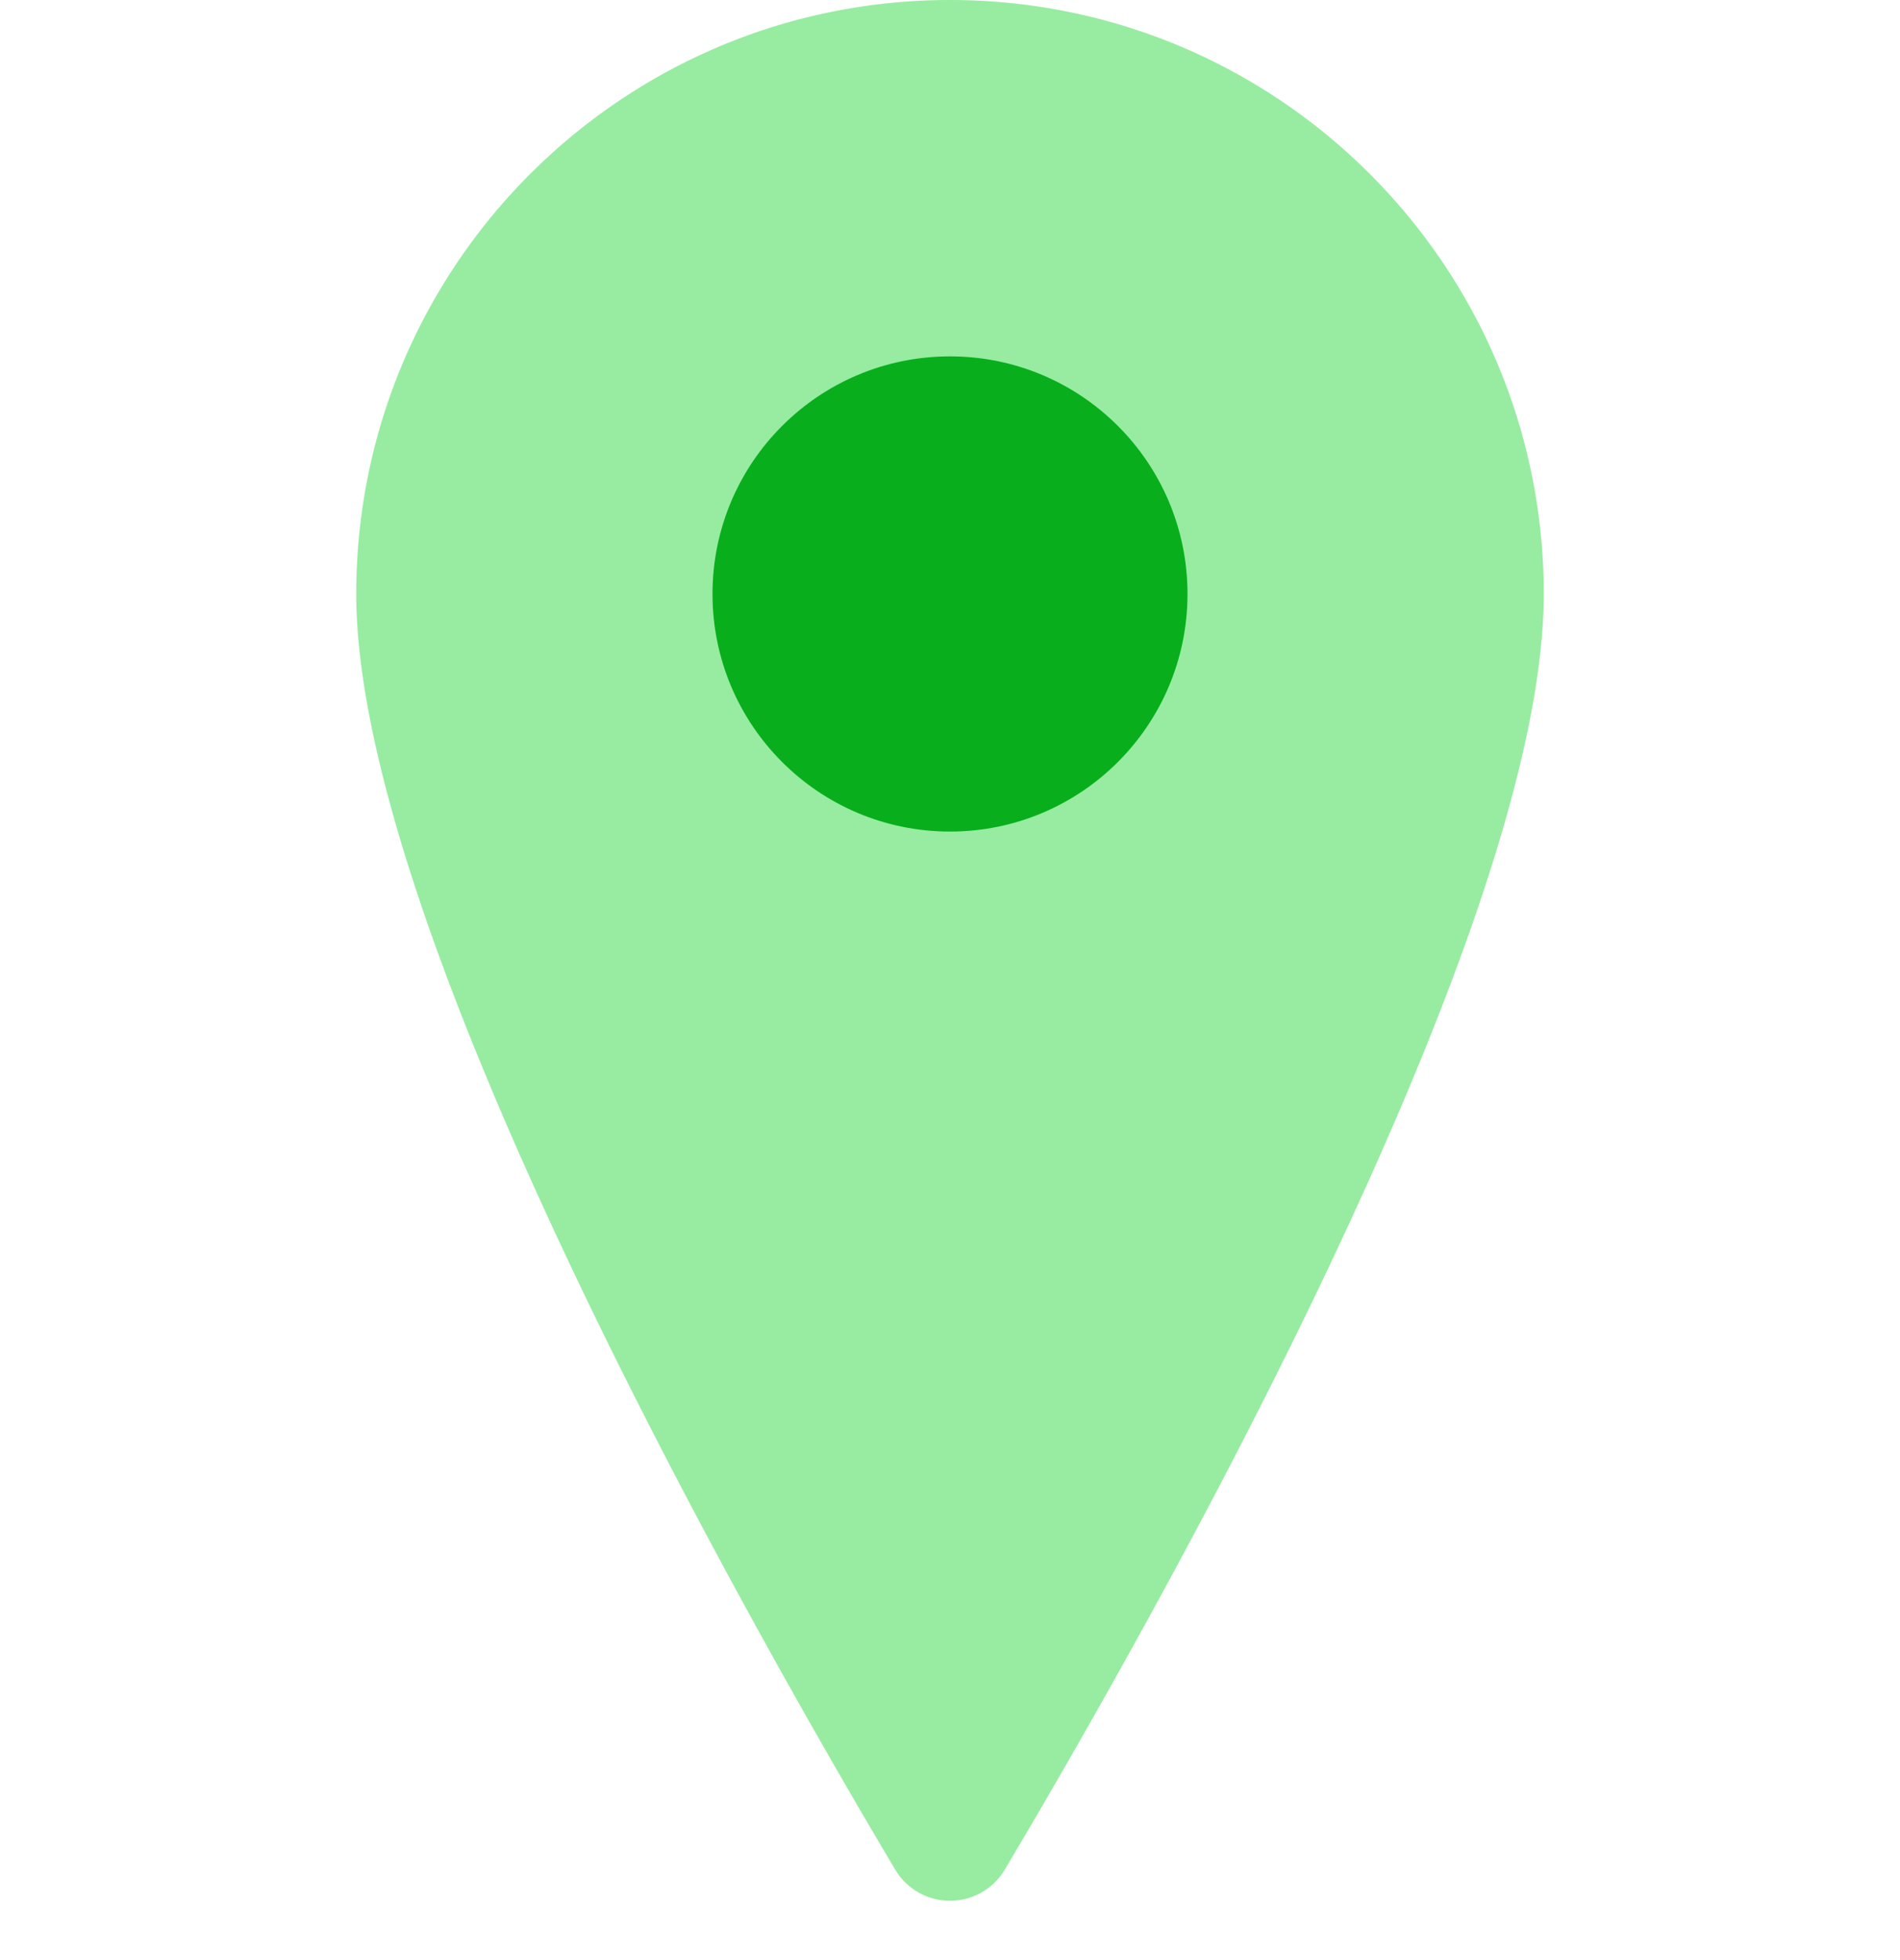 <svg xmlns="http://www.w3.org/2000/svg" width="32" height="33" fill="none"><path fill="#97ECA1" d="M26 10c0 5.683-6.592 17.3-9.072 21.468a1.074 1.074 0 0 1-1.856 0C12.592 27.3 6 15.683 6 10 6 4.477 10.477 0 16 0s10 4.477 10 10Z"/><circle cx="16" cy="10" r="4" fill="#09AE1C"/></svg>